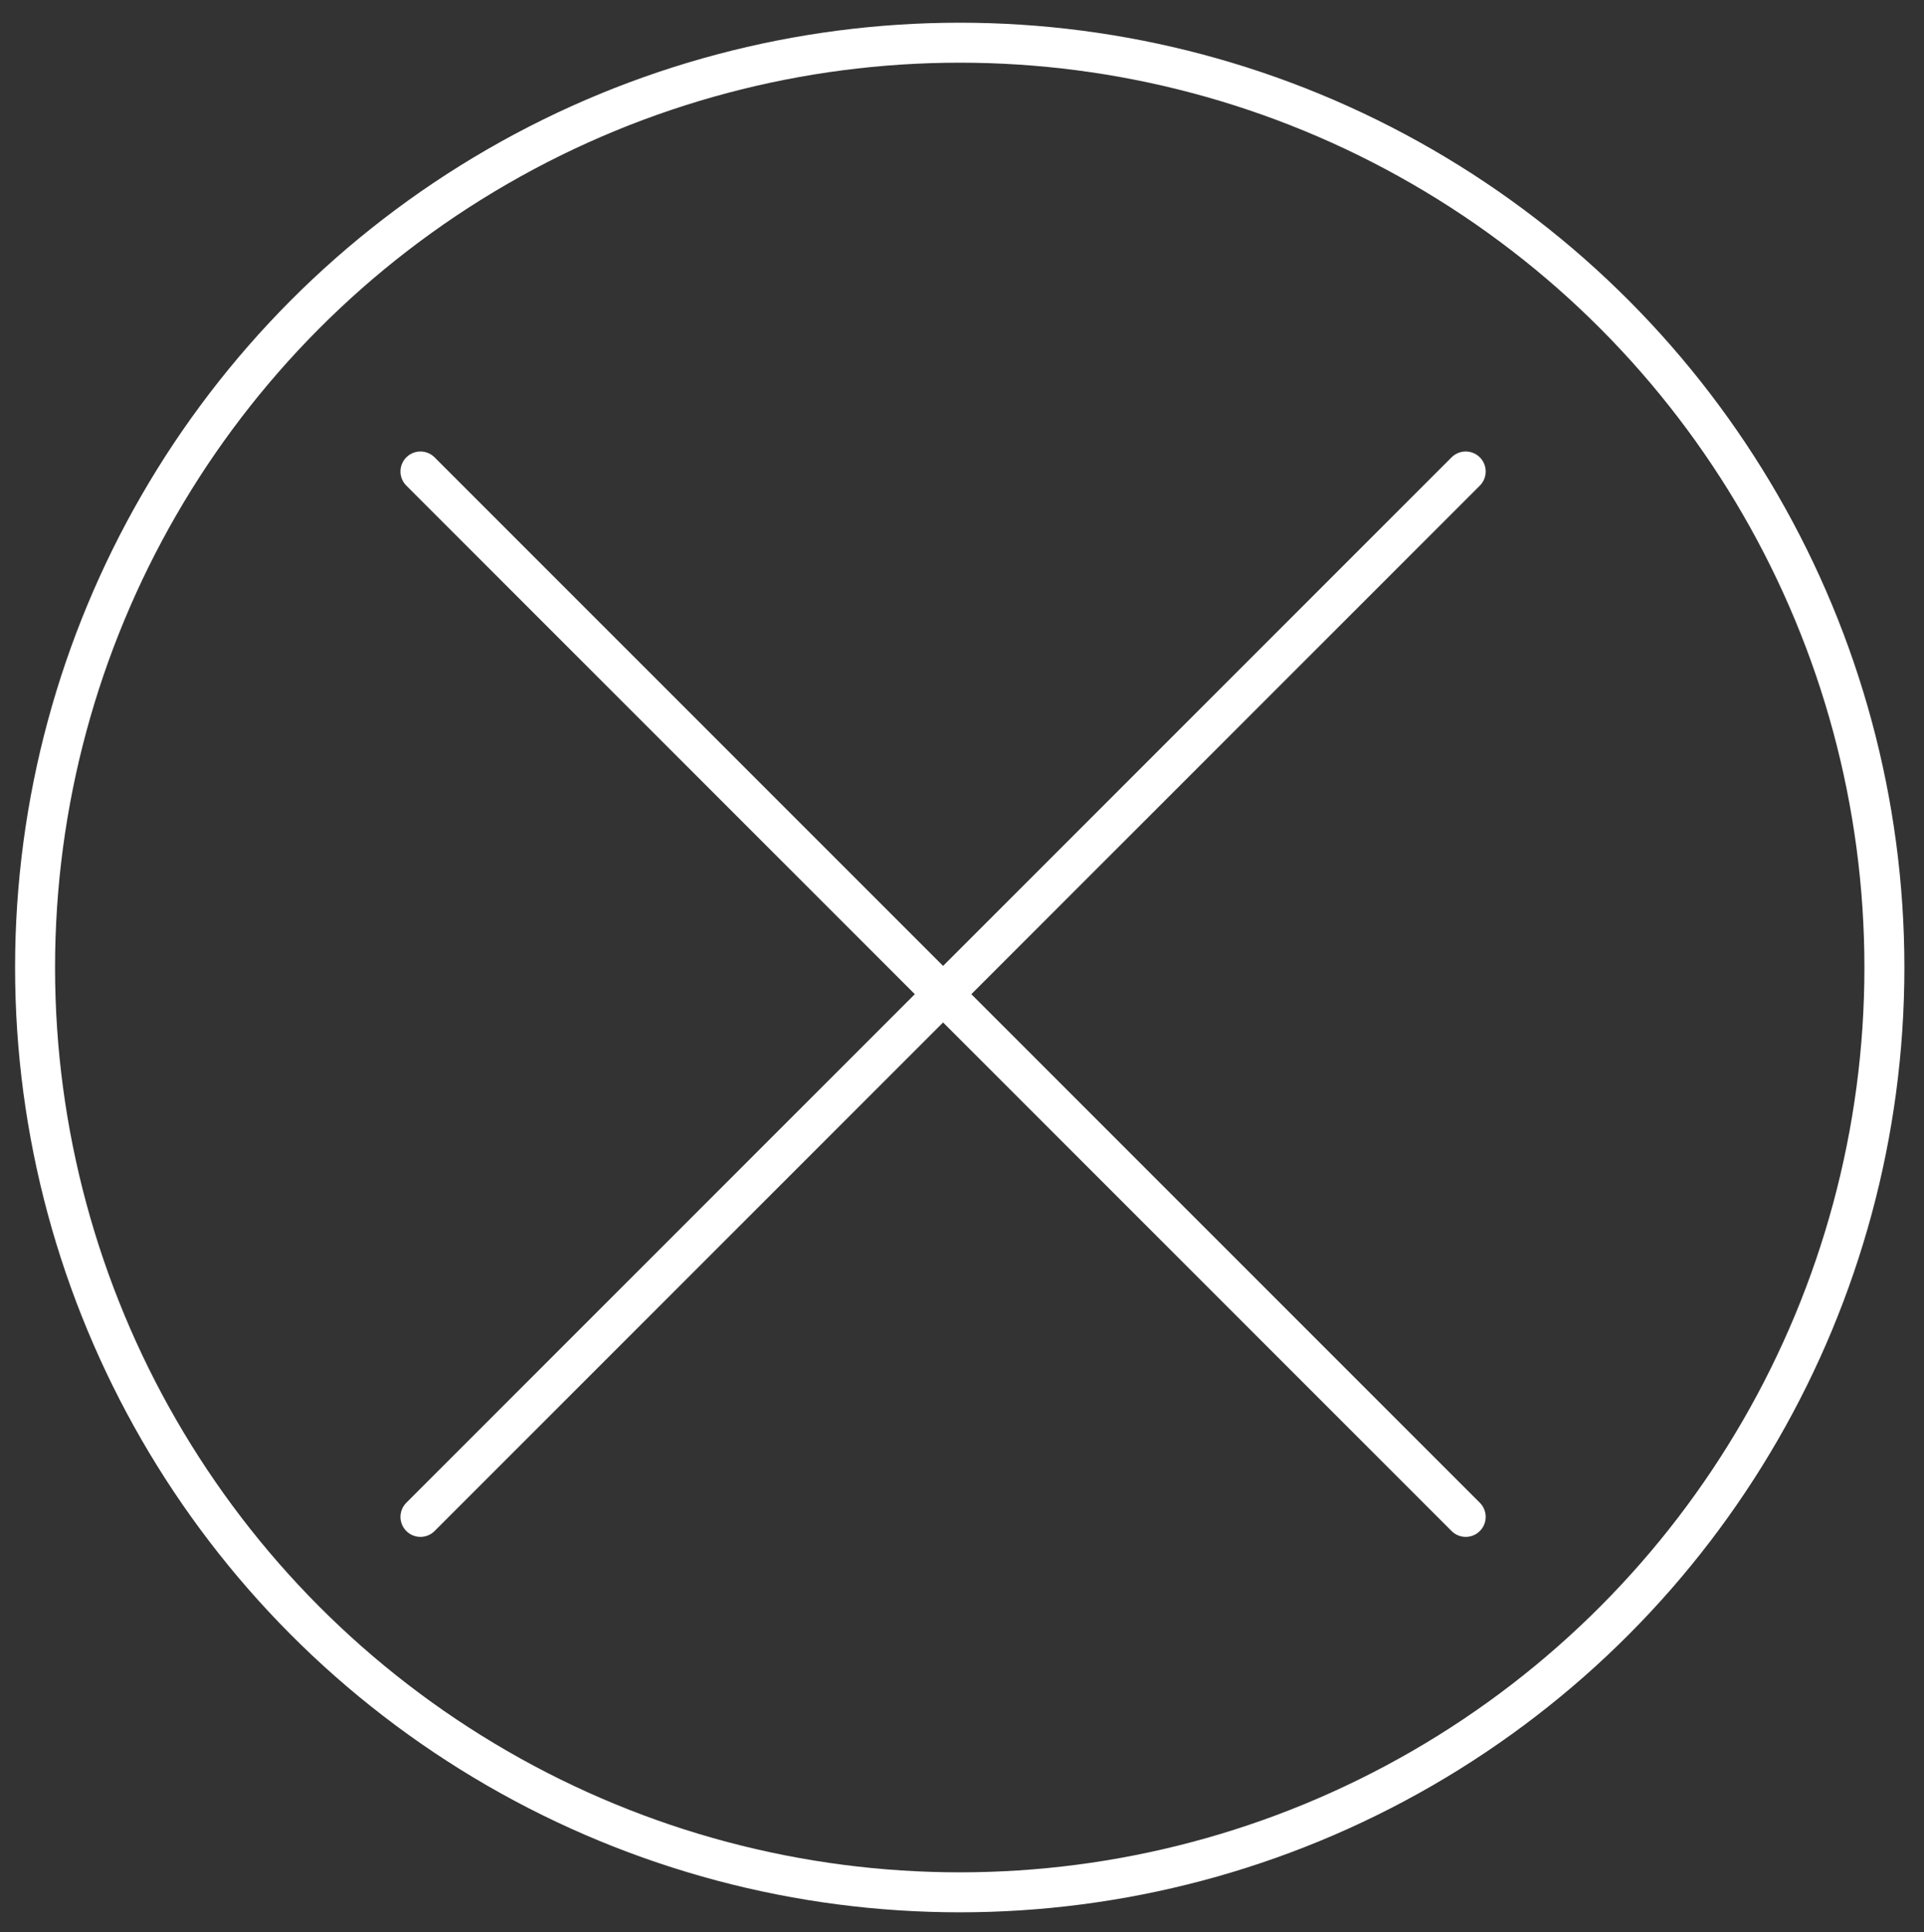 <?xml version="1.0" encoding="utf-8"?>
<!-- Generator: Adobe Illustrator 24.3.0, SVG Export Plug-In . SVG Version: 6.00 Build 0)  -->
<svg version="1.1" id="Layer_1" xmlns="http://www.w3.org/2000/svg" xmlns:xlink="http://www.w3.org/1999/xlink" x="0px" y="0px"
	 viewBox="0 0 722 725" style="enable-background:new 0 0 722 725;" xml:space="preserve">
<rect x="0" y="0" width="722" height="725" fill="#333333" stroke="none"/>
<style type="text/css">
	.st0{fill:none;stroke:#FFFFFF;stroke-width:15;stroke-linecap:round;stroke-linejoin:round;stroke-miterlimit:10;}
</style>
<g>
	<circle class="st0" cx="360.15" cy="363.01" r="346.99"/>
	<line class="st0" x1="157.78" y1="176.9" x2="550.02" y2="569.14"/>
	<line class="st0" x1="550.02" y1="176.9" x2="157.78" y2="569.14"/>
</g>
</svg>
